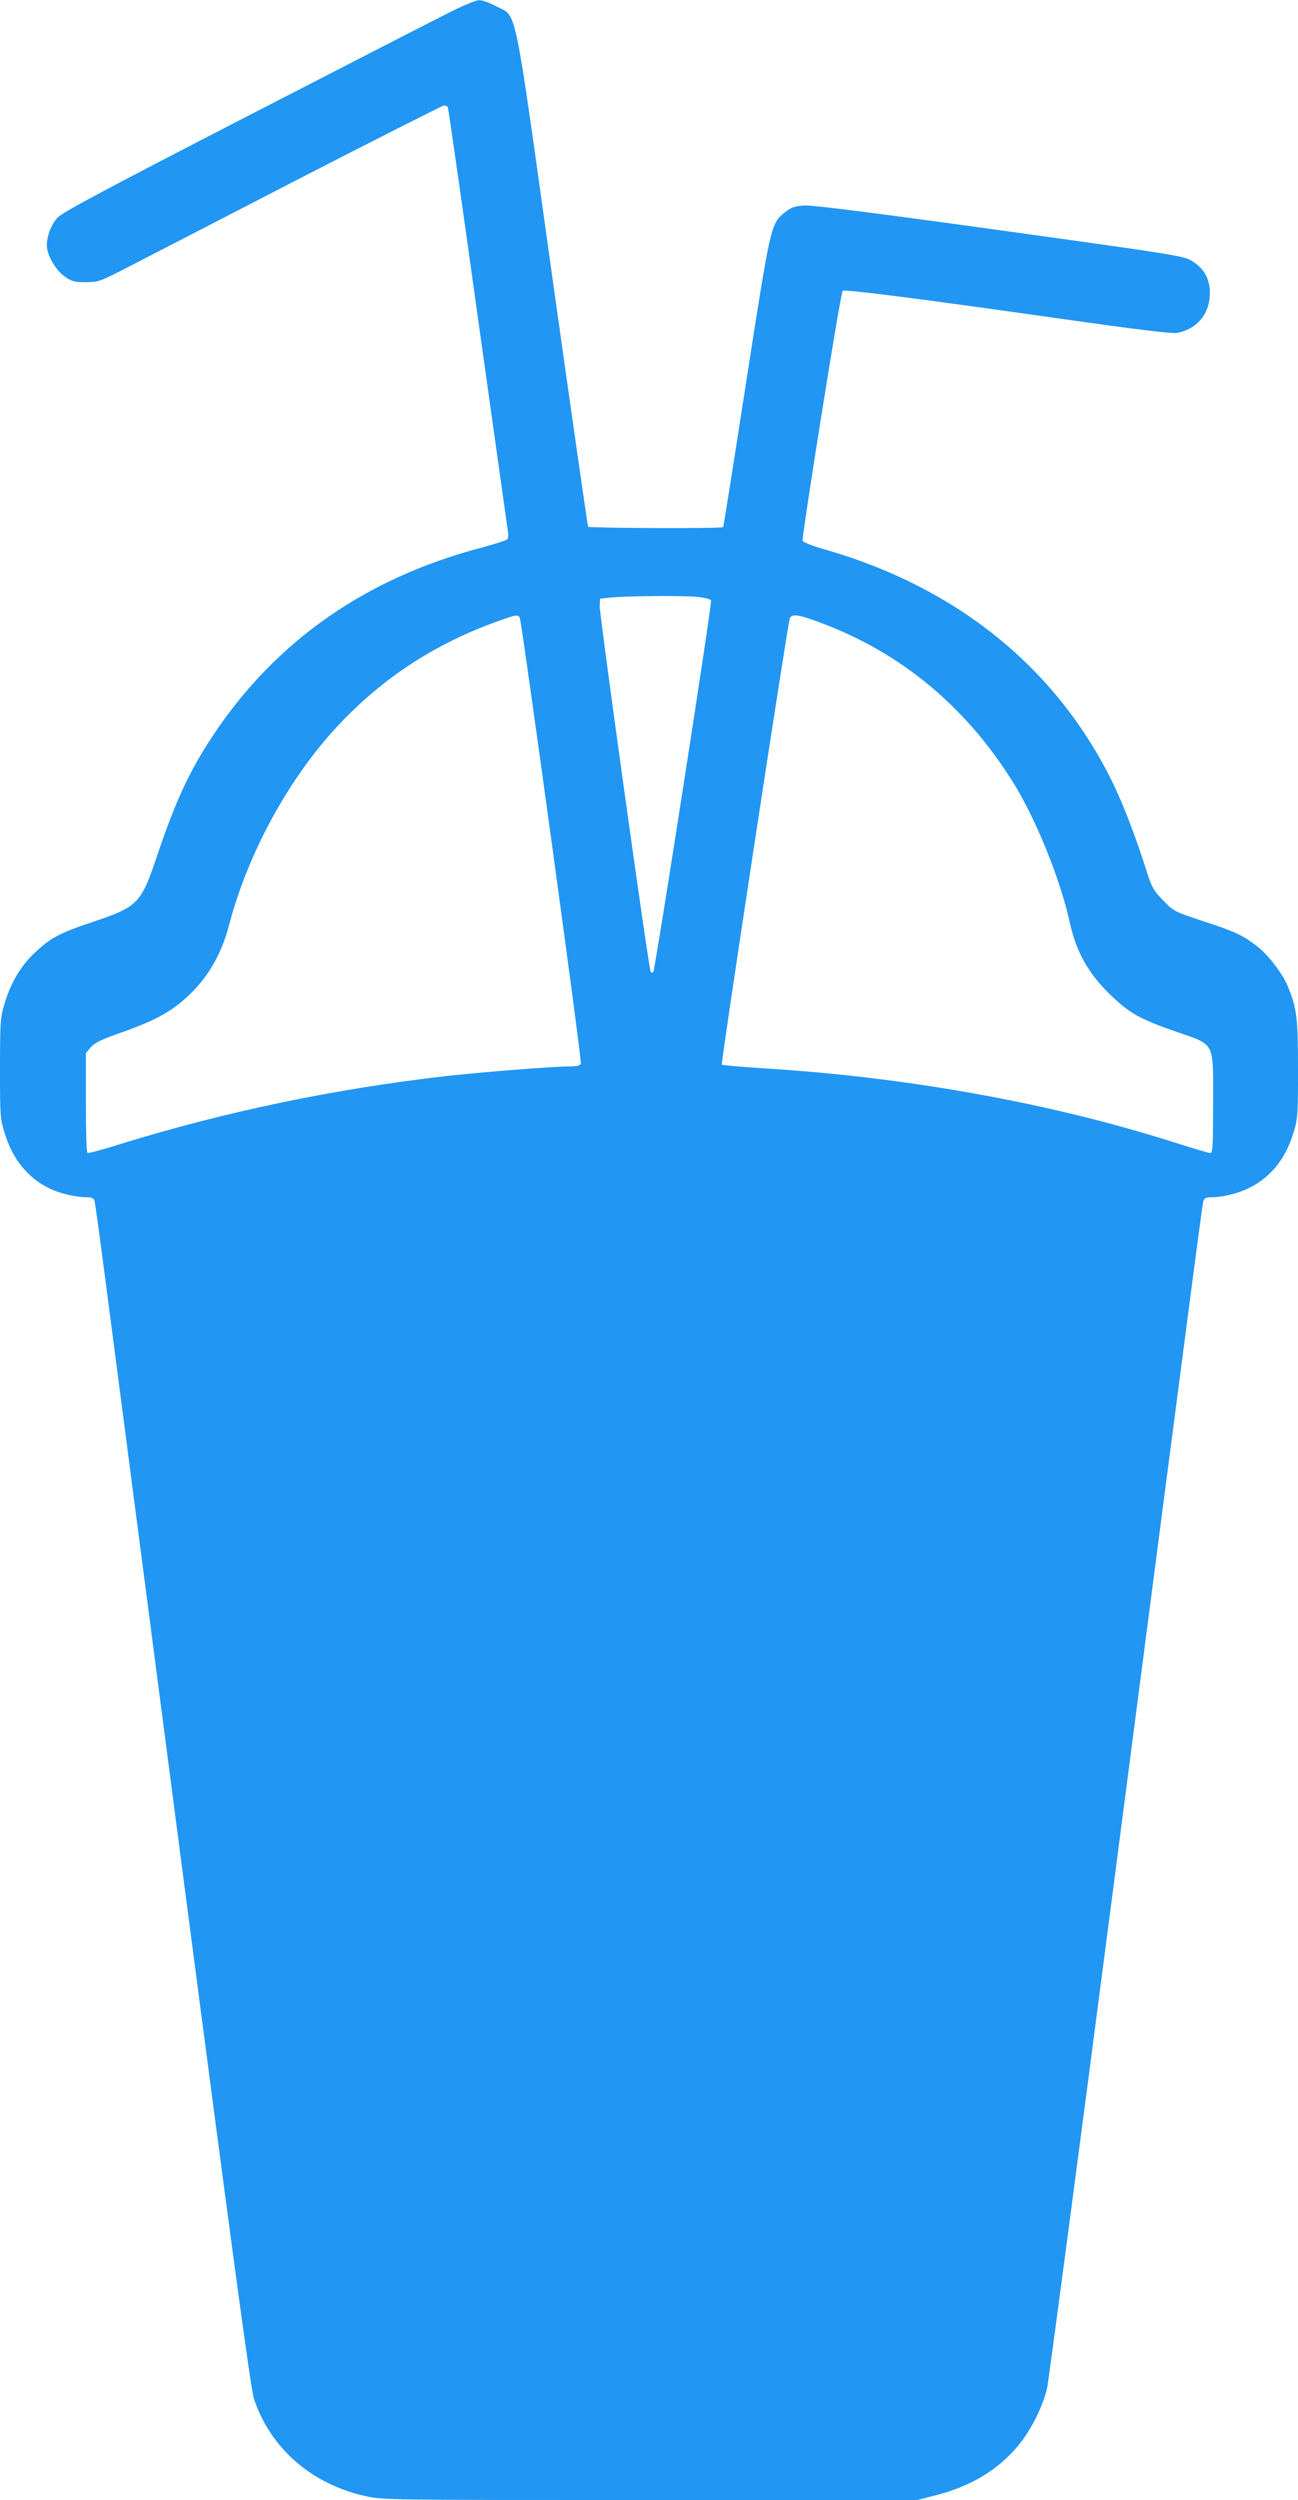 <?xml version="1.0" standalone="no"?>
<!DOCTYPE svg PUBLIC "-//W3C//DTD SVG 20010904//EN"
 "http://www.w3.org/TR/2001/REC-SVG-20010904/DTD/svg10.dtd">
<svg version="1.0" xmlns="http://www.w3.org/2000/svg"
 width="665pt" height="1280pt" viewBox="0 0 665 1280"
 preserveAspectRatio="xMidYMid meet">
<g transform="translate(0,1280) scale(0.1,-0.1)"
fill="#2196f3" stroke="none">
<path d="M2290 12730 c-74 -37 -547 -280 -1050 -539 -706 -364 -922 -479 -946
-506 -32 -36 -54 -93 -54 -142 0 -48 46 -128 92 -159 35 -25 51 -29 107 -29
61 0 75 5 181 59 63 32 458 236 878 453 420 216 770 393 777 393 8 0 16 -4 19
-8 3 -5 73 -492 155 -1083 83 -591 152 -1084 154 -1096 2 -12 1 -27 -3 -33 -3
-6 -65 -26 -137 -45 -588 -155 -1048 -476 -1368 -955 -124 -186 -194 -337
-291 -624 -81 -242 -98 -259 -328 -336 -173 -58 -219 -82 -303 -163 -69 -66
-120 -153 -152 -263 -19 -64 -21 -96 -21 -325 0 -239 1 -258 24 -331 41 -133
118 -229 230 -283 53 -26 135 -45 192 -45 22 0 34 -5 38 -17 3 -10 26 -175 51
-368 25 -192 203 -1555 395 -3027 256 -1958 355 -2694 371 -2740 85 -253 292
-434 567 -497 93 -21 106 -21 1463 -21 l1369 0 97 25 c180 47 316 129 420 254
66 80 127 202 148 296 8 39 159 1177 335 2530 460 3533 460 3528 466 3548 4
12 16 17 38 17 56 0 134 18 190 45 112 53 191 148 232 283 23 73 24 92 24 330
0 263 -6 312 -54 426 -27 64 -101 160 -158 203 -72 55 -109 73 -278 128 -140
46 -147 49 -200 104 -48 49 -59 67 -84 146 -59 186 -120 344 -177 461 -287
584 -795 995 -1467 1189 -69 19 -118 39 -120 46 -4 26 194 1269 205 1280 9 9
407 -42 1068 -136 452 -64 622 -85 649 -79 96 20 158 91 164 188 5 80 -25 139
-90 179 -43 27 -82 33 -984 158 -635 88 -959 129 -1001 127 -51 -3 -69 -9
-100 -34 -74 -59 -73 -54 -199 -863 -63 -409 -117 -747 -119 -750 -4 -8 -684
-5 -692 2 -2 3 -85 577 -183 1276 -202 1444 -179 1331 -288 1389 -33 18 -73
32 -88 31 -16 0 -90 -31 -164 -69z m1282 -2986 c37 -4 69 -12 71 -18 6 -15
-287 -1893 -296 -1903 -4 -3 -10 -4 -13 0 -10 9 -264 1838 -262 1877 l3 35 60
6 c87 8 359 10 437 3z m-908 -111 c13 -47 318 -2265 312 -2278 -4 -11 -20 -15
-58 -15 -85 0 -448 -29 -638 -50 -571 -66 -1124 -181 -1665 -348 -88 -28 -163
-48 -167 -45 -5 2 -8 118 -8 258 l0 253 25 30 c19 22 54 40 147 72 160 56 242
98 317 160 123 102 202 230 245 395 96 367 306 751 557 1019 230 246 500 422
824 537 94 34 102 34 109 12z m1534 -19 c416 -154 748 -429 992 -819 117 -188
241 -493 290 -715 35 -160 99 -271 224 -388 88 -82 141 -111 318 -173 207 -72
193 -46 193 -369 0 -221 -2 -255 -15 -254 -8 1 -103 29 -210 63 -625 197
-1358 328 -2090 372 -107 7 -198 15 -202 18 -6 5 326 2182 347 2279 7 31 38
29 153 -14z"/>
</g>
</svg>
